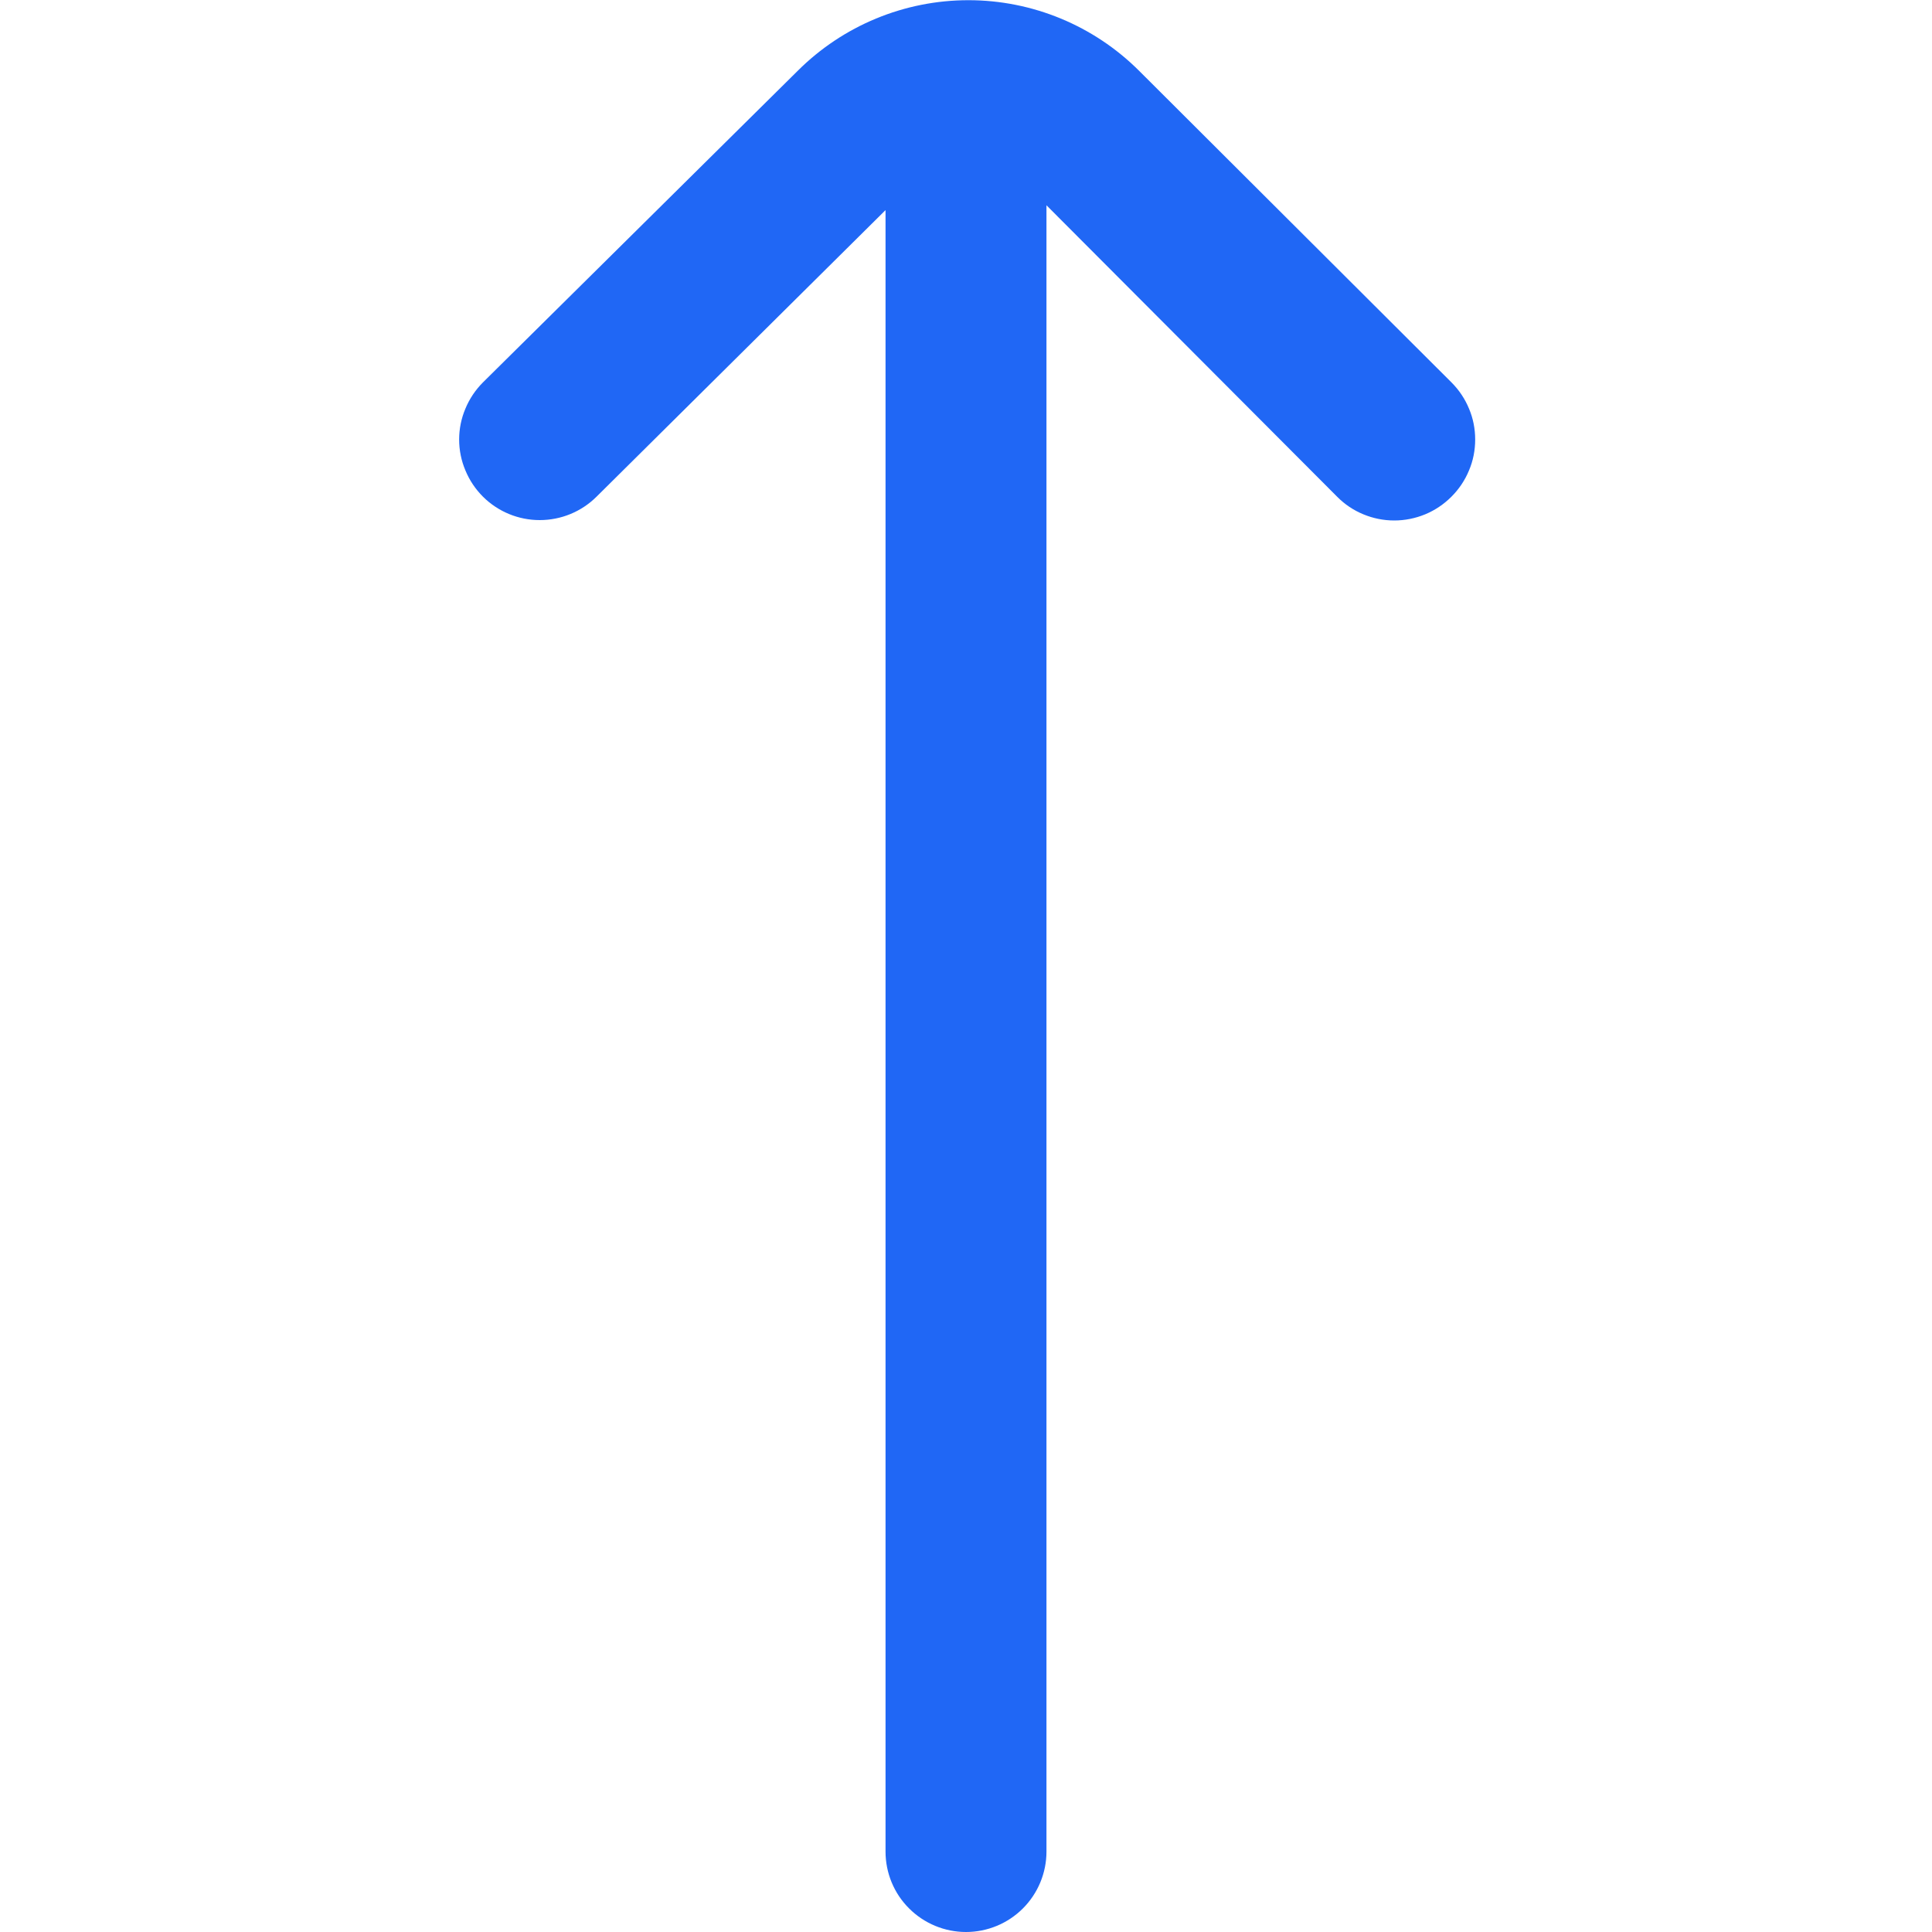 <svg width="20" height="20" viewBox="0 0 20 20" fill="none" xmlns="http://www.w3.org/2000/svg">
<g clip-path="url(#clip0_13_128)">
<path d="M8.258 0.733L5 3.958C4.922 4.036 4.86 4.128 4.818 4.23C4.775 4.331 4.753 4.44 4.753 4.55C4.753 4.66 4.775 4.769 4.818 4.87C4.86 4.972 4.922 5.064 5 5.142C5.156 5.297 5.367 5.384 5.587 5.384C5.808 5.384 6.019 5.297 6.175 5.142L9.167 2.175V19.167C9.167 19.388 9.254 19.6 9.411 19.756C9.567 19.912 9.779 20 10 20C10.221 20 10.433 19.912 10.589 19.756C10.745 19.6 10.833 19.388 10.833 19.167V2.125L13.842 5.142C13.919 5.22 14.011 5.282 14.113 5.324C14.214 5.366 14.323 5.388 14.433 5.388C14.543 5.388 14.652 5.366 14.754 5.324C14.855 5.282 14.947 5.22 15.025 5.142C15.103 5.064 15.165 4.972 15.207 4.87C15.25 4.769 15.271 4.66 15.271 4.55C15.271 4.44 15.25 4.331 15.207 4.23C15.165 4.128 15.103 4.036 15.025 3.958L11.792 0.733C11.323 0.265 10.688 0.002 10.025 0.002C9.362 0.002 8.727 0.265 8.258 0.733Z" fill="#2067F5"/>
</g>
<defs>
<clipPath id="clip0_13_128">
<rect width="20" height="20" fill="white" transform="matrix(0 -1 1 0 0 20)"/>
</clipPath>
</defs>
</svg>
